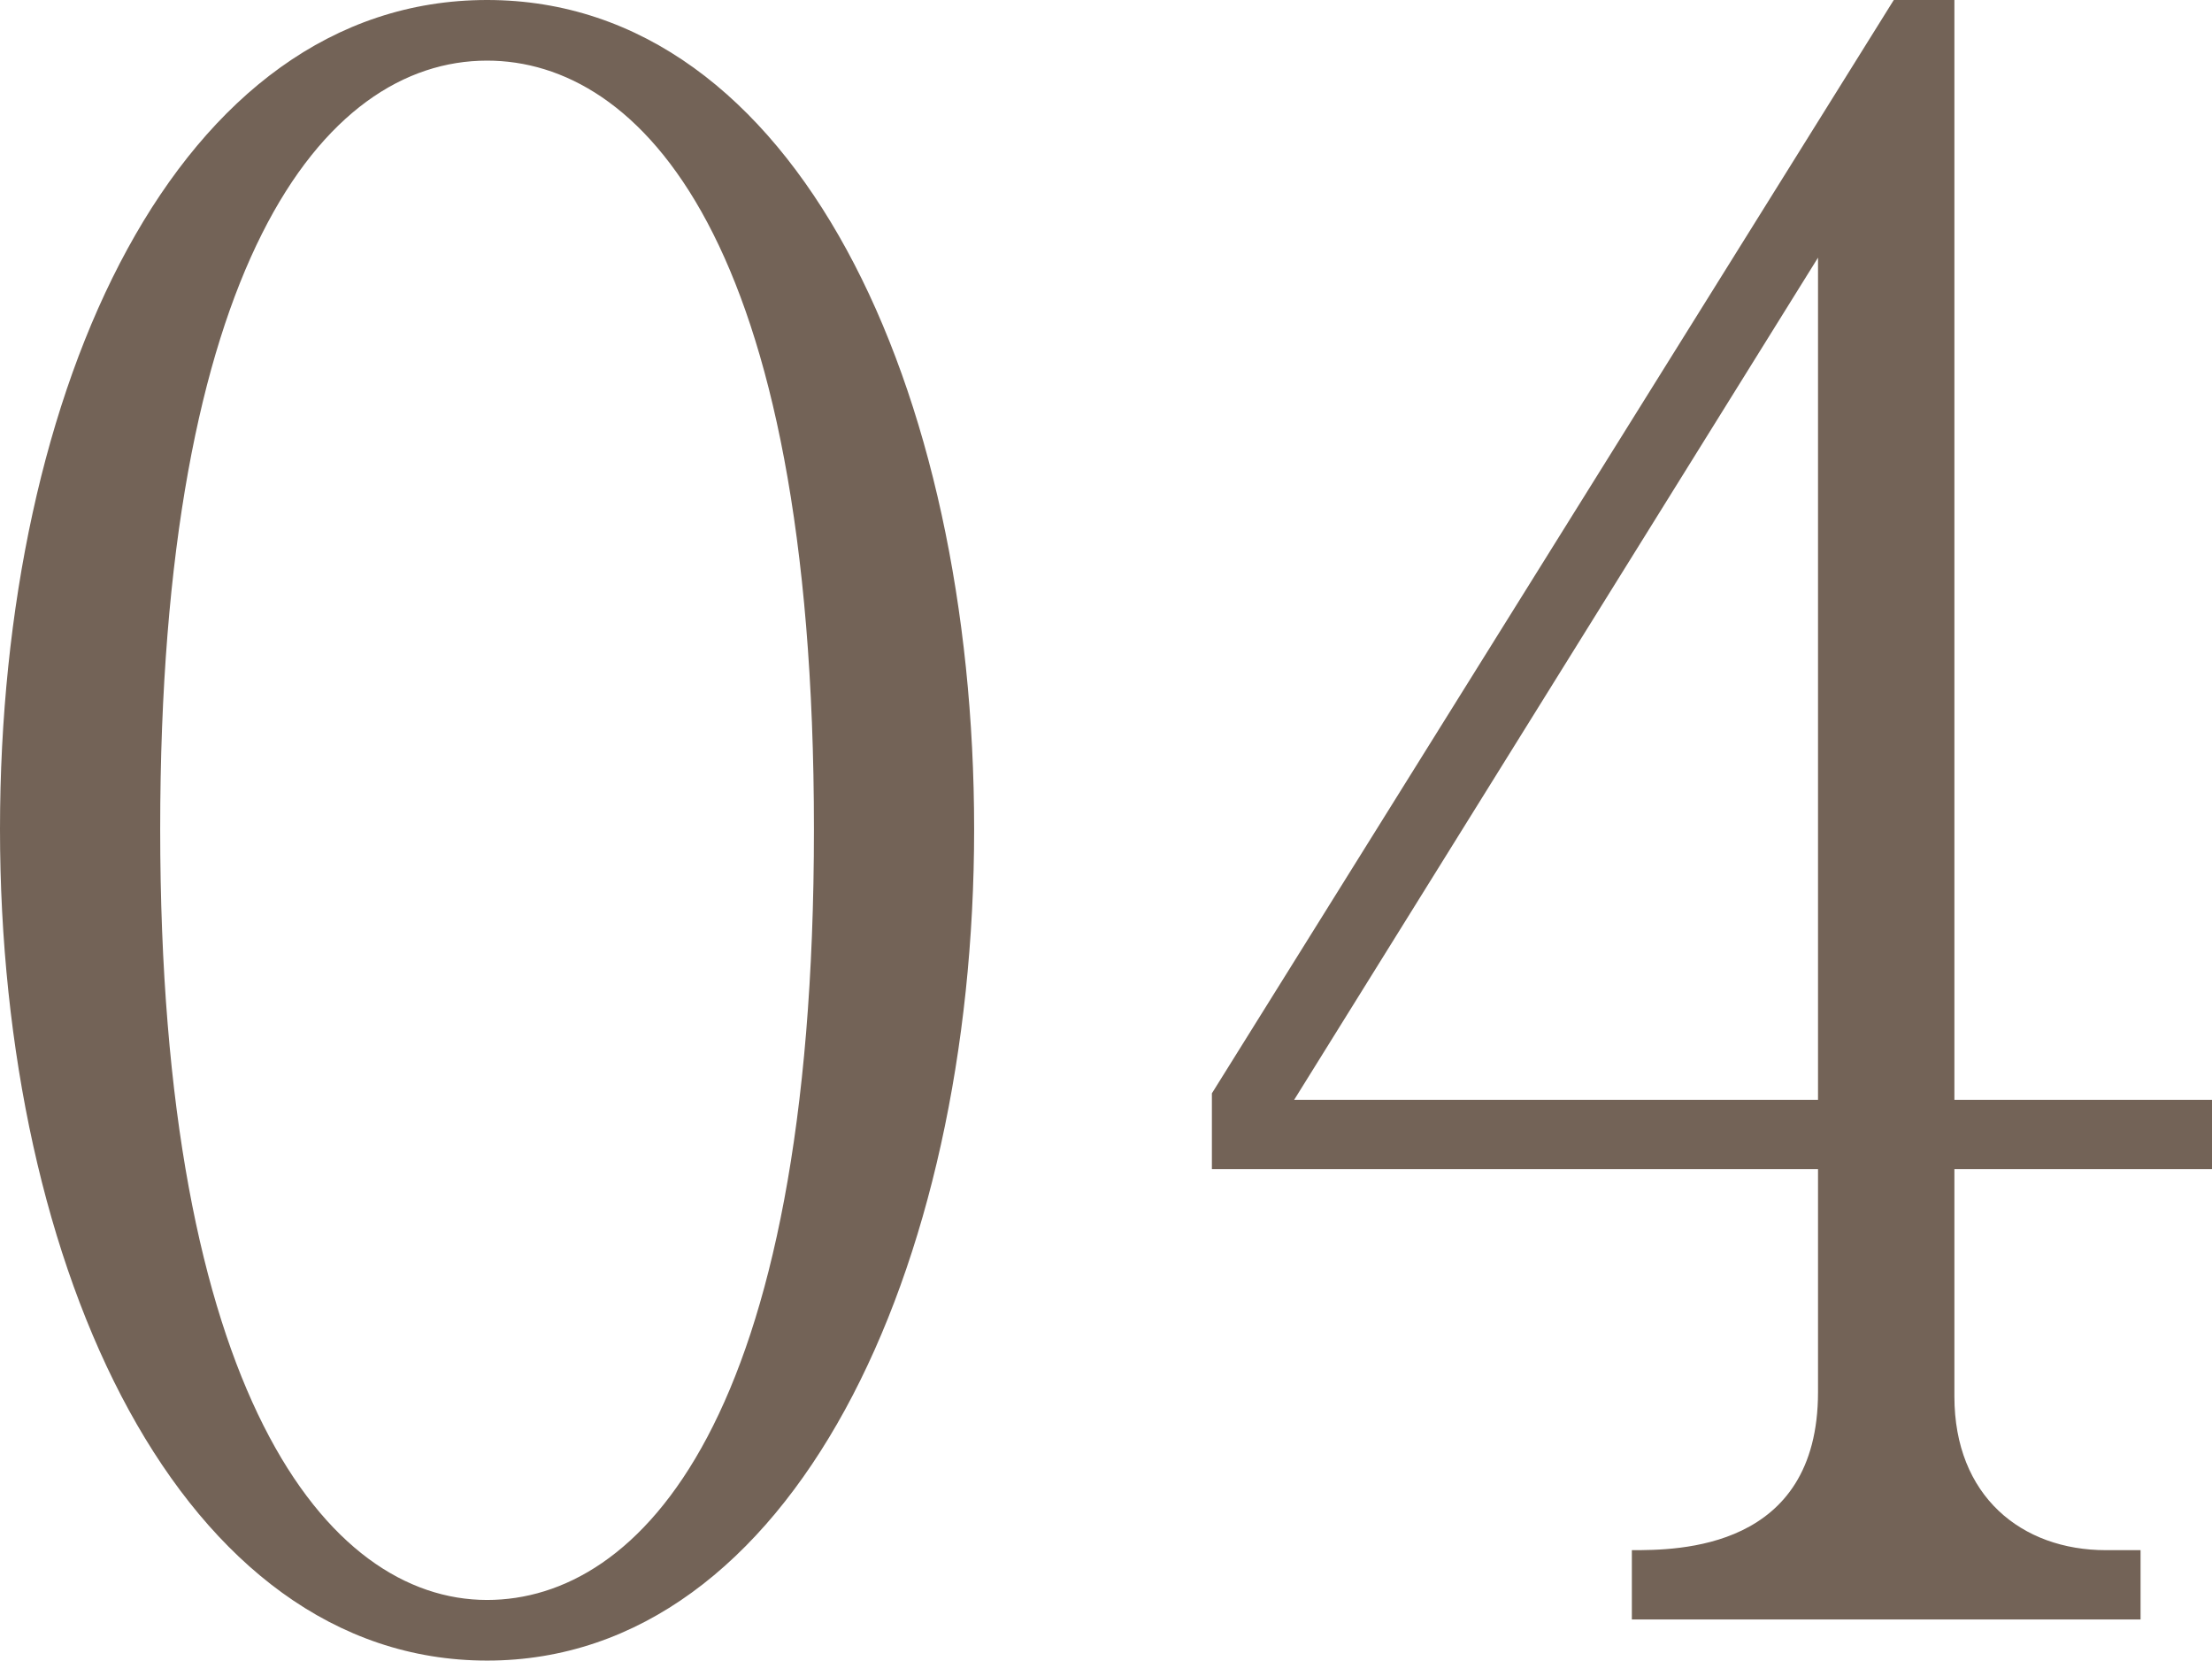 <?xml version="1.0" encoding="UTF-8"?><svg id="_レイヤー_2" xmlns="http://www.w3.org/2000/svg" viewBox="0 0 61.31 46.02"><defs><style>.cls-1{fill:#736357;}</style></defs><g id="_デザイン"><path class="cls-1" d="m13.5,46.02C5.04,46.02,0,35.22,0,22.98S4.92,0,13.5,0s13.5,10.8,13.5,22.98-5.04,23.04-13.5,23.04ZM13.5,1.68c-4.56,0-9.06,5.7-9.06,21.3s4.62,21.36,9.06,21.36c4.2,0,9.06-4.92,9.06-21.36S17.7,1.68,13.5,1.68Z"/><path class="cls-1" d="m54.17,32.4v6.3c0,2.76,1.86,4.26,4.2,4.26h.96v1.92h-14.1v-1.92c1.26,0,5.16,0,5.16-4.38v-6.18h-16.8v-2.1L52.49,0h1.68v30.48h7.14v1.92h-7.14Zm-3.78-25.26l-14.52,23.34h14.52V7.14Z"/></g></svg>